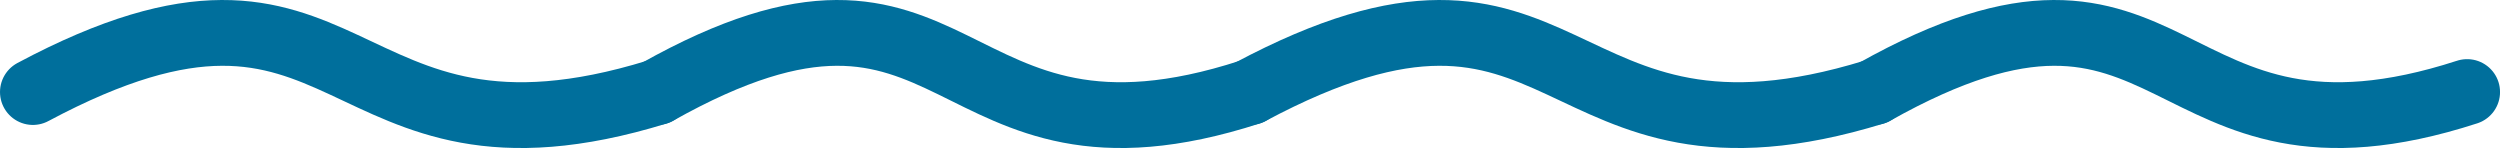 <svg xmlns="http://www.w3.org/2000/svg" fill="none" overflow="visible" preserveAspectRatio="none" style="display:block" viewBox="0 0 76 5"><g stroke="#006f9c" stroke-linecap="round" stroke-width="2"><path d="M1 2.798c9.91-5.288 8.979 3.079 18.975 0m18.025 0c9.91-5.288 8.979 3.079 18.975 0"/><path d="M19.975 2.798c9.414-5.288 8.53 3.079 18.026 0m18.974 0c9.413-5.288 8.53 3.079 18.026 0"/></g></svg>